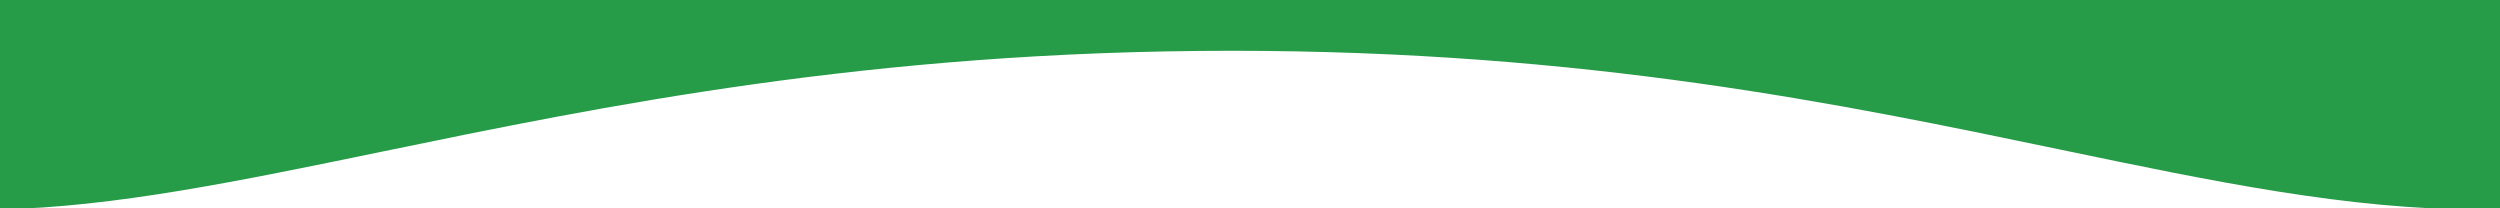 <?xml version="1.0" encoding="UTF-8"?>
<!-- Generator: Adobe Illustrator 16.0.0, SVG Export Plug-In . SVG Version: 6.00 Build 0)  -->
<svg xmlns="http://www.w3.org/2000/svg" xmlns:xlink="http://www.w3.org/1999/xlink" version="1.1" id="Layer_1" x="0px" y="0px" width="1920px" height="160px" viewBox="0 0 1920 160" xml:space="preserve">
<g>
	<defs>
		<rect id="SVGID_1_" x="0" width="1920" height="160"></rect>
	</defs>
	<clipPath id="SVGID_2_">
		<use xlink:href="#SVGID_1_" overflow="visible"></use>
	</clipPath>
	<g clip-path="url(#SVGID_2_)">
		<path fill="#269B48" d="M1920-82H0V19v141.845c87.612-1.924,182.191-21.444,293.02-44.317C461.964,81.66,668.664,39,946,39    c272.35,0,469.67,41.142,635.14,75.643C1700.619,139.552,1803.48,161,1906,161h14V19V-82z"></path>
	</g>
</g>
</svg>
